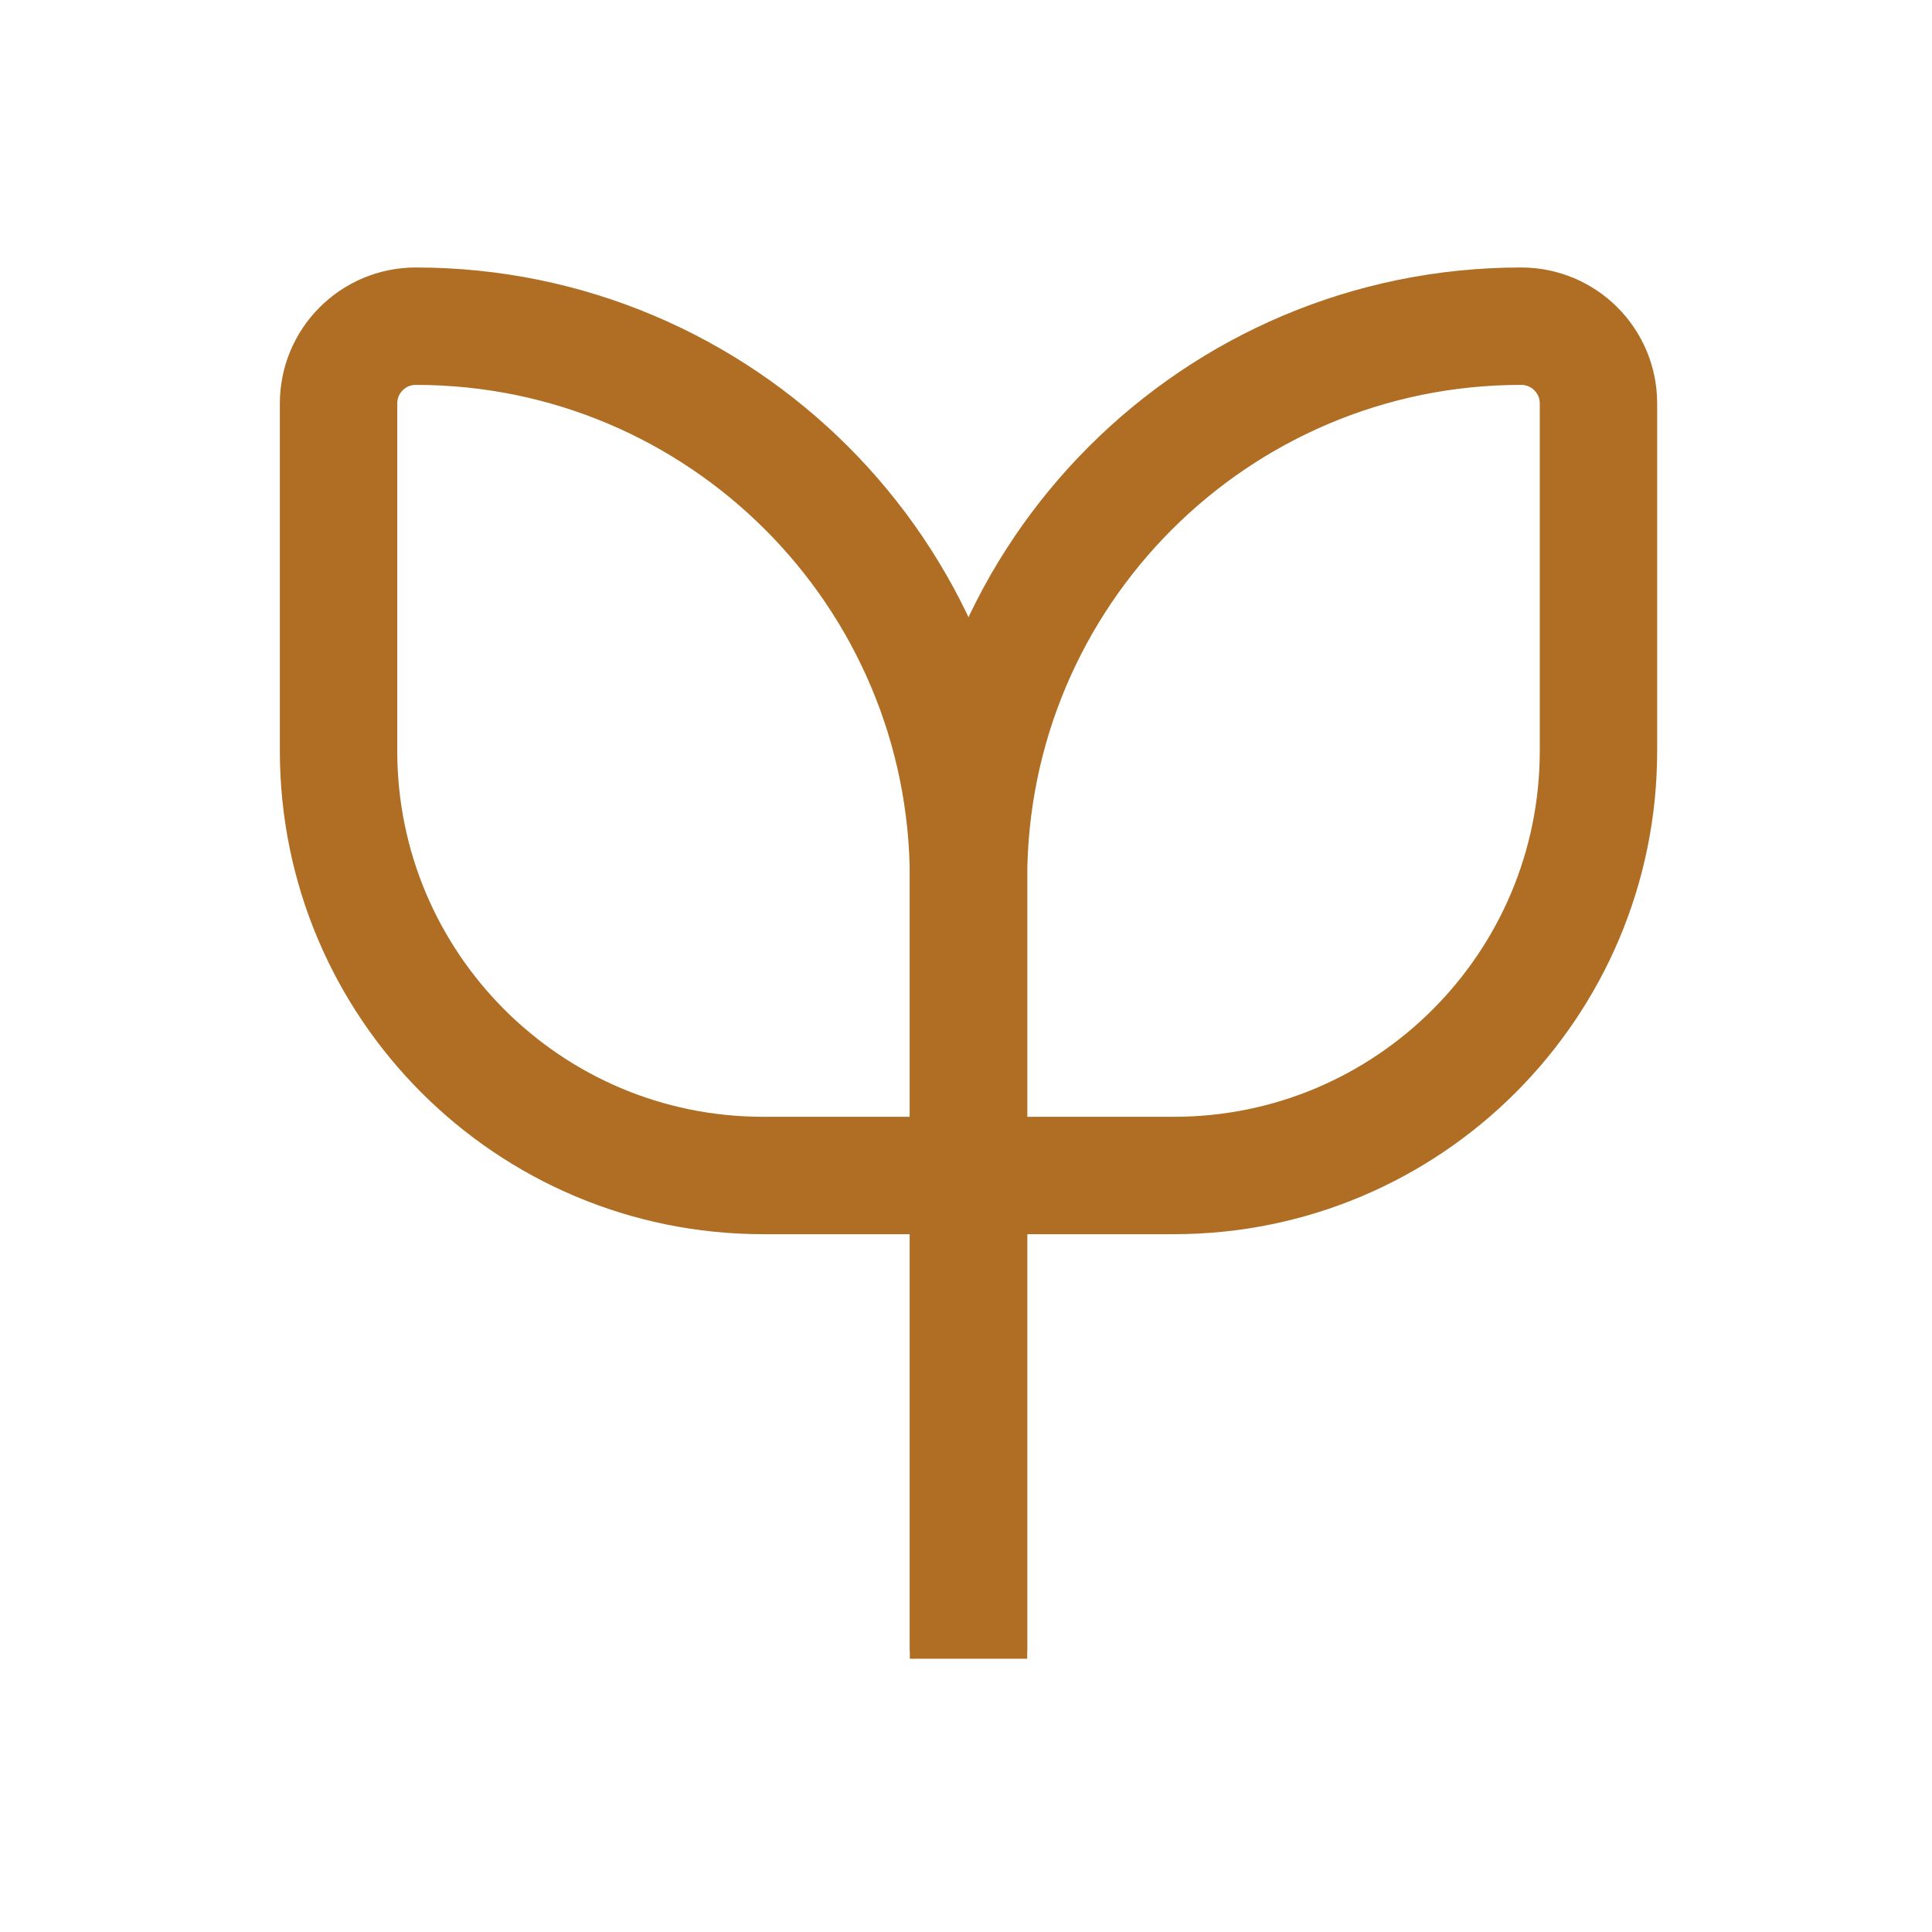 <?xml version="1.0" encoding="UTF-8"?>
<svg xmlns="http://www.w3.org/2000/svg" width="30" height="30" viewBox="0 0 30 30" fill="none">
  <path d="M15.039 25.64V18.253M15.039 18.253V13.647C15.039 8.907 11.196 5.065 6.456 5.065V5.065C5.794 5.065 5.257 5.602 5.257 6.265V11.659C5.257 15.3 8.209 18.253 11.85 18.253H15.039Z" stroke="#AF6E23" stroke-width="1.823"></path>
  <path d="M15.039 25.757V18.253M15.039 18.253V13.647C15.039 8.907 18.881 5.065 23.621 5.065V5.065C24.284 5.065 24.821 5.602 24.821 6.265V11.659C24.821 15.3 21.869 18.253 18.227 18.253H15.039Z" stroke="#AF6E23" stroke-width="1.823"></path>
</svg>
